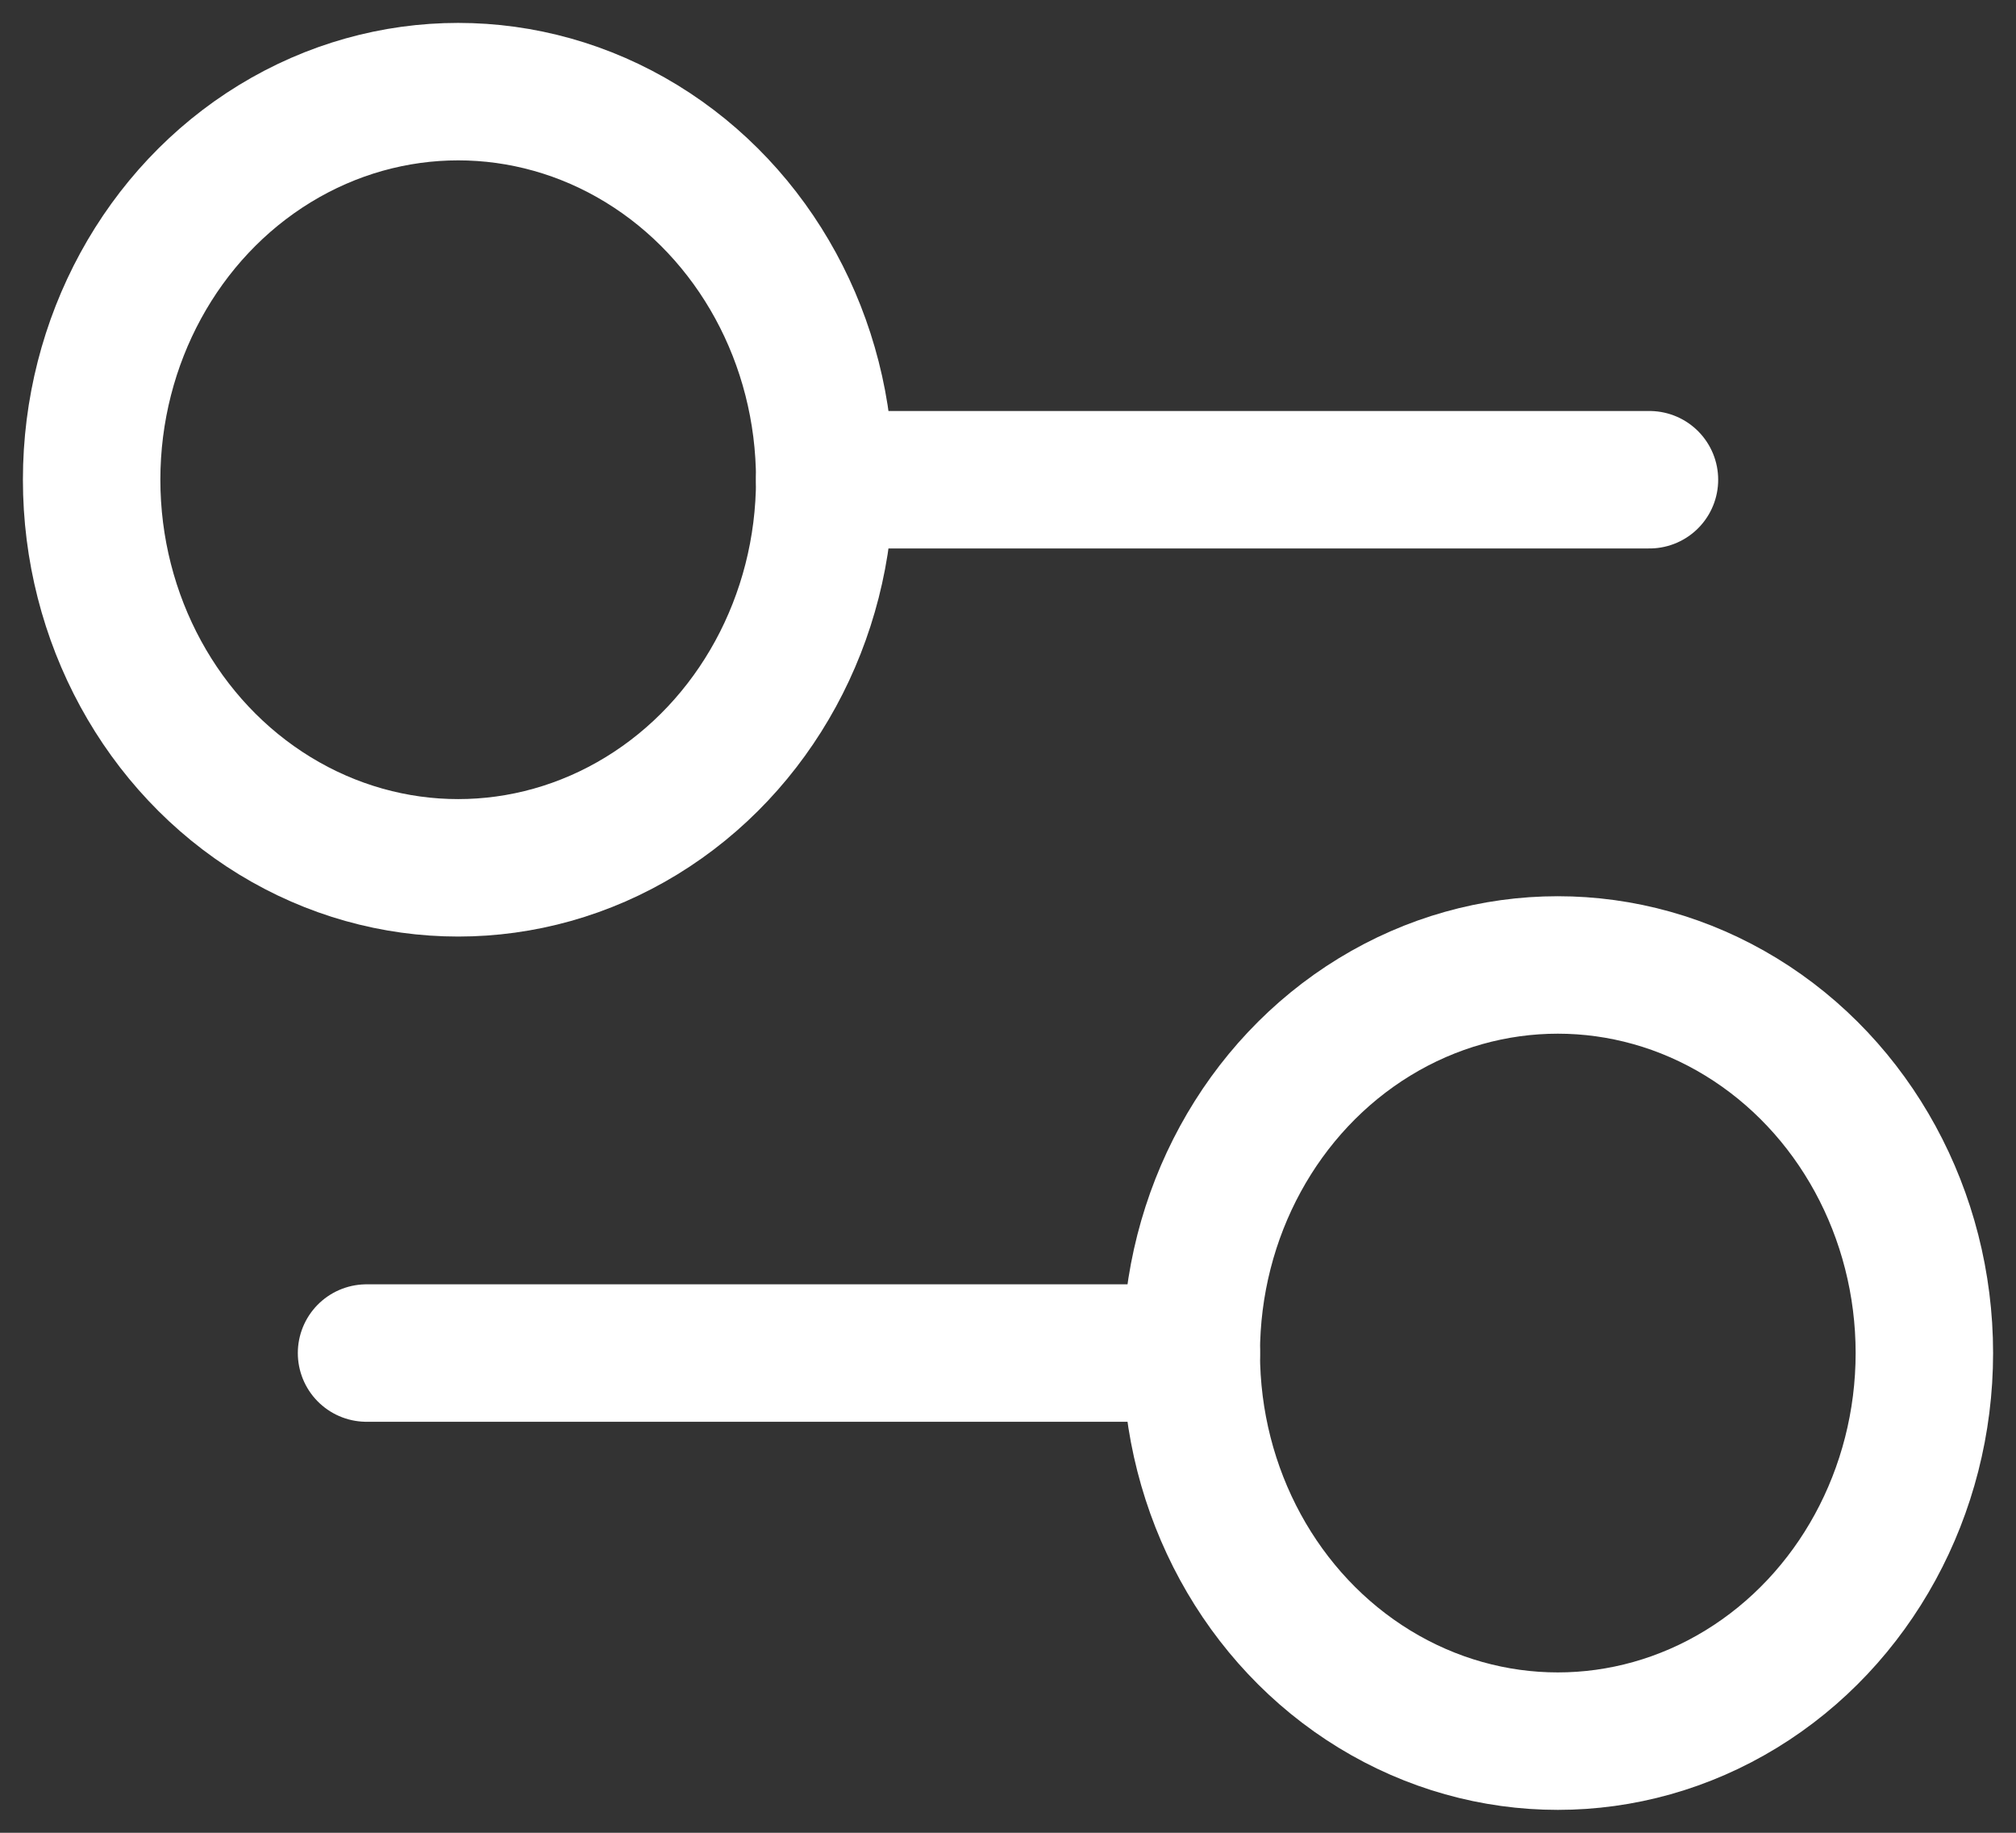 <svg width="22" height="20" viewBox="0 0 22 20" fill="none" xmlns="http://www.w3.org/2000/svg">
<rect x="0" y="0" width="22" height="20" fill="#333333" stroke="none"/>
<path d="M18 5.235H9" stroke="white" stroke-width="1.5" stroke-linecap="round" stroke-linejoin="round"/>
<path d="M13 14.765H4" stroke="white" stroke-width="1.5" stroke-linecap="round" stroke-linejoin="round"/>
<ellipse cx="5" cy="5.235" rx="4" ry="4.235" stroke="white" stroke-width="1.5"/>
<ellipse cx="17" cy="14.765" rx="4" ry="4.235" stroke="white" stroke-width="1.5"/>
</svg>
